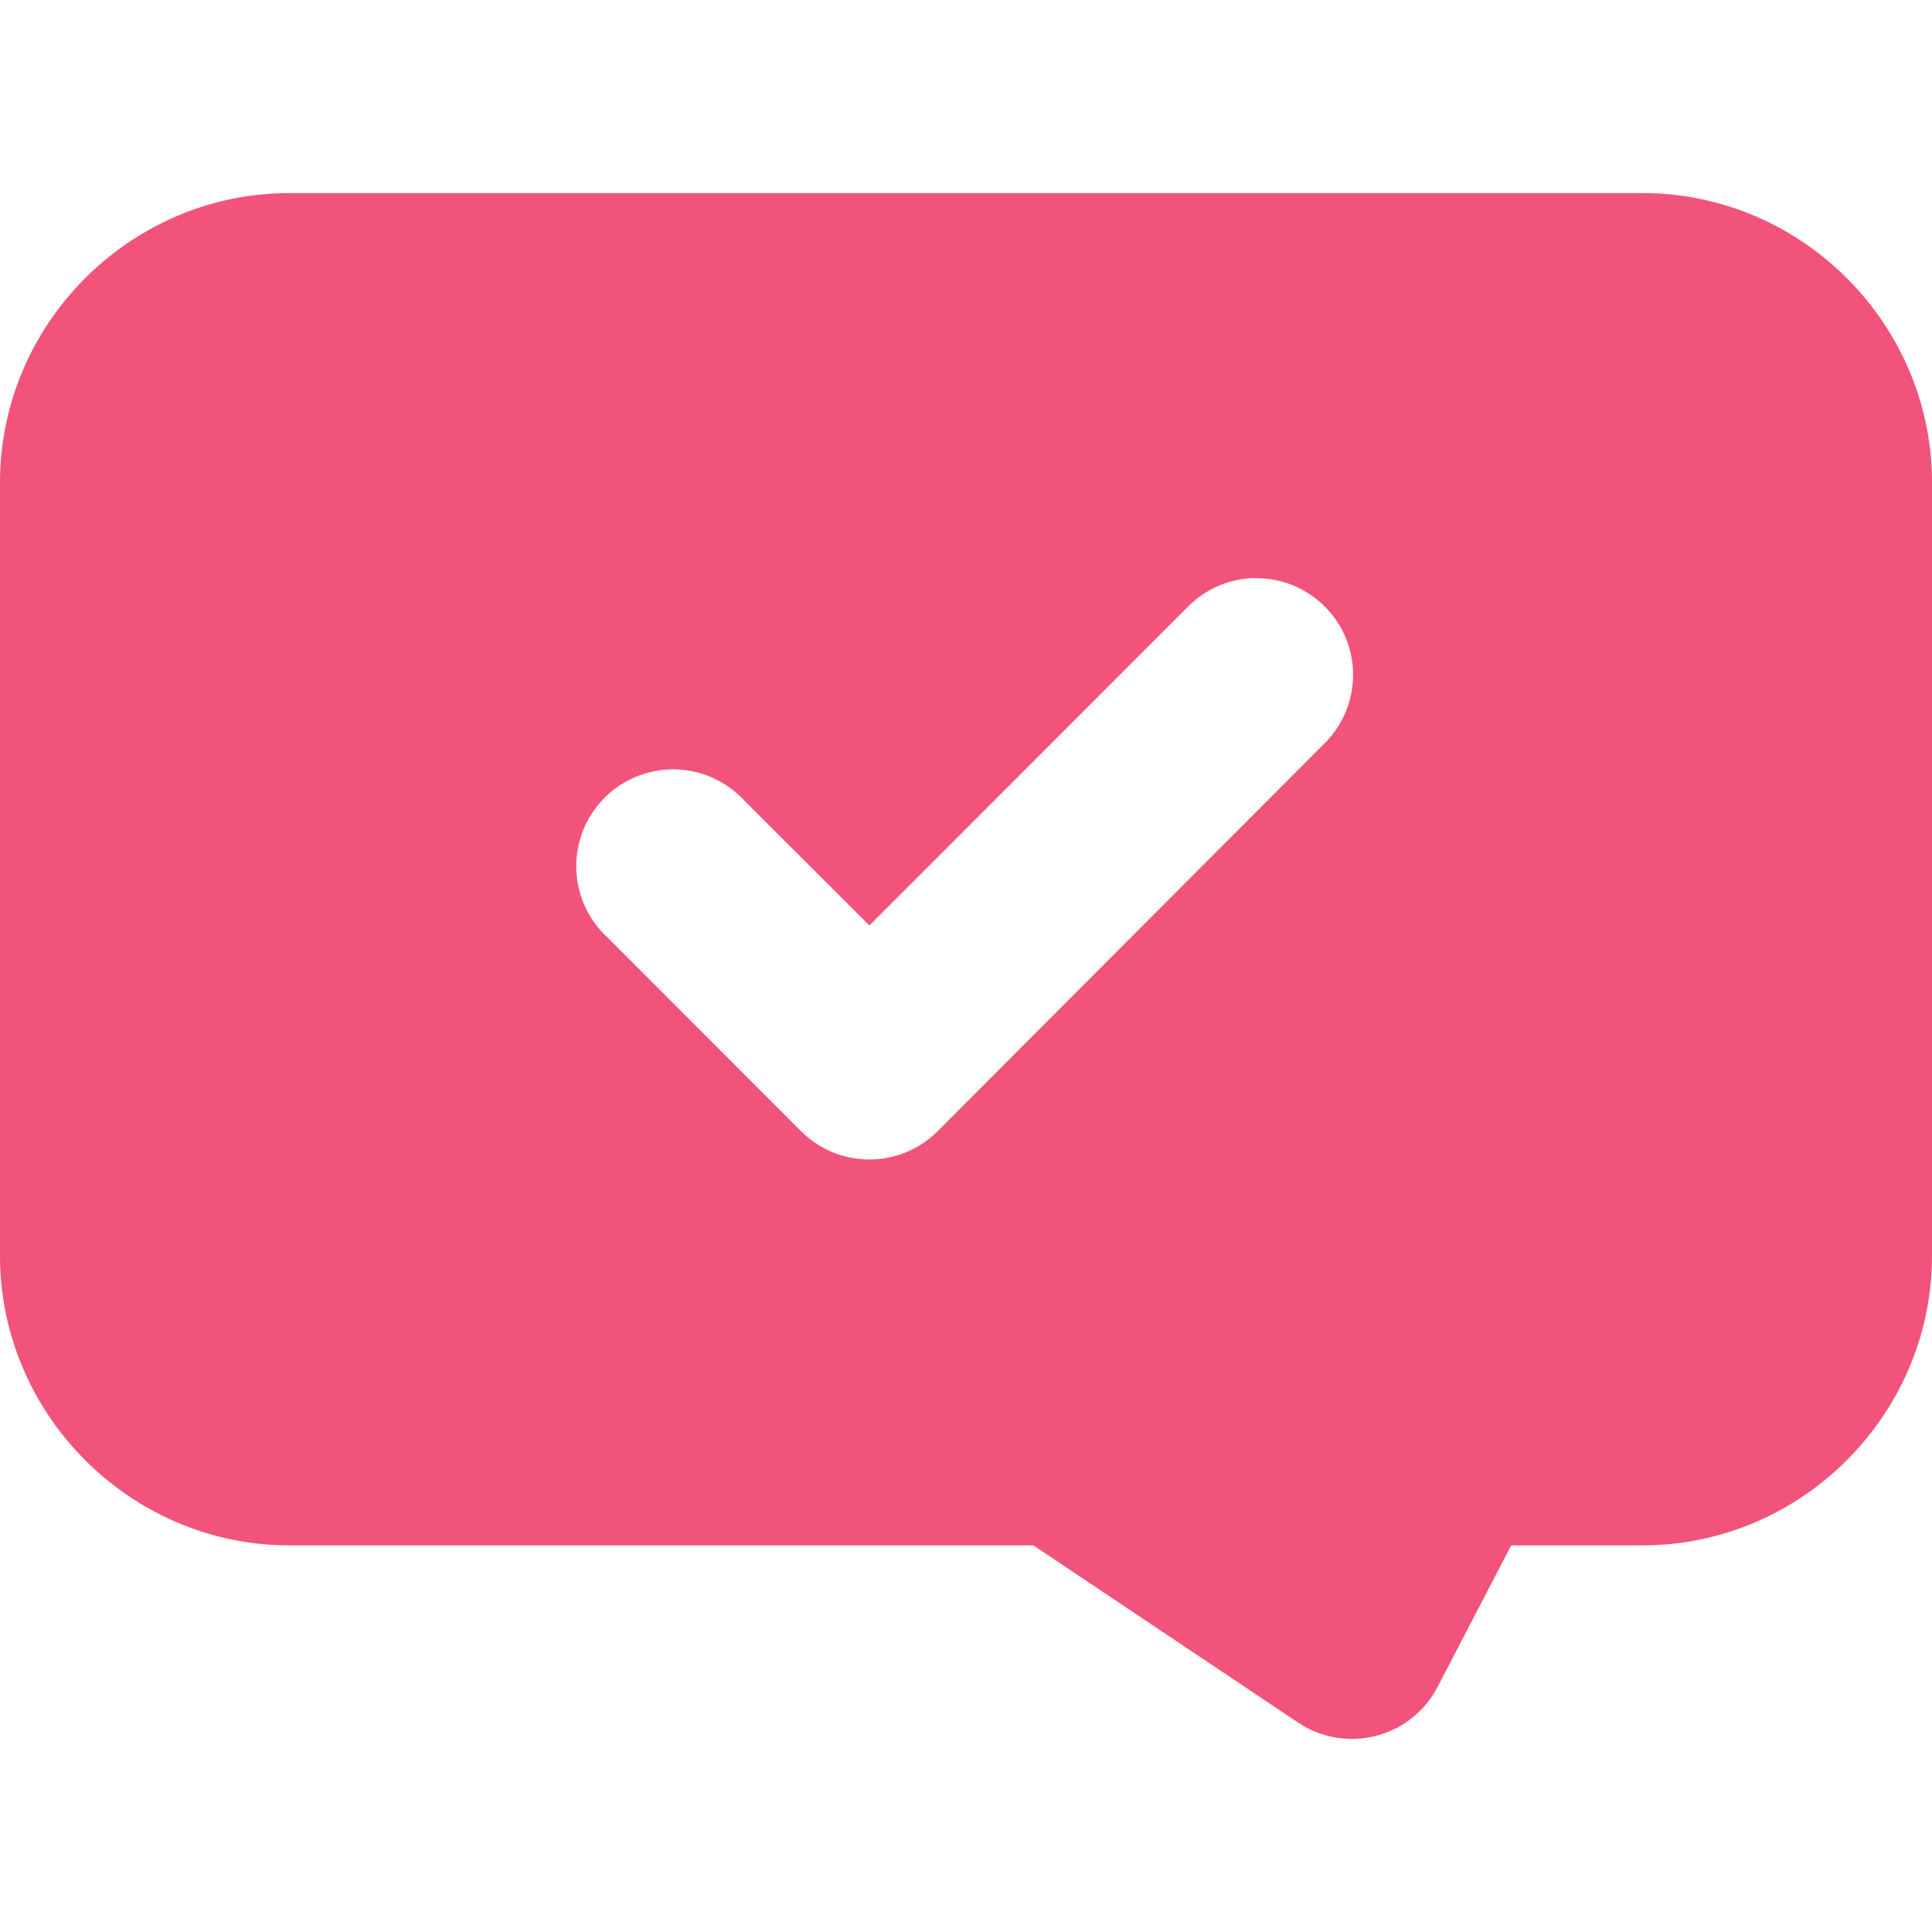 <svg xmlns="http://www.w3.org/2000/svg" version="1.1" xmlns:xlink="http://www.w3.org/1999/xlink" width="512" height="512" x="0" y="0" viewBox="0 0 426.583 426.583" style="enable-background:new 0 0 512 512" xml:space="preserve" class=""><g><path d="M63.917 42.634C28.823 42.634 0 71.457 0 106.55v170.708c0 35.093 28.823 63.958 63.917 63.958h164.25l58.583 39.208c9.838 6.485 23.071 3.767 29.556-6.071.419-.636.804-1.294 1.153-1.97l16.208-31.167h29c35.094 0 63.917-28.865 63.917-63.958V106.55c0-35.093-28.823-63.917-63.917-63.917H63.917zm212.916 85v.043c11.779-.325 21.591 8.961 21.915 20.74a21.335 21.335 0 0 1-6.498 15.927l-85.167 85.375c-8.311 8.353-21.82 8.388-30.173.077l-.077-.077-42.667-42.708c-8.7-7.983-9.282-21.508-1.298-30.208 7.983-8.7 21.508-9.282 30.208-1.298.451.414.884.847 1.298 1.298l27.583 27.542 70.208-70.25a21.34 21.34 0 0 1 14.668-6.461z" fill="#f2537b" opacity="1" data-original="#000000" class=""></path></g></svg>